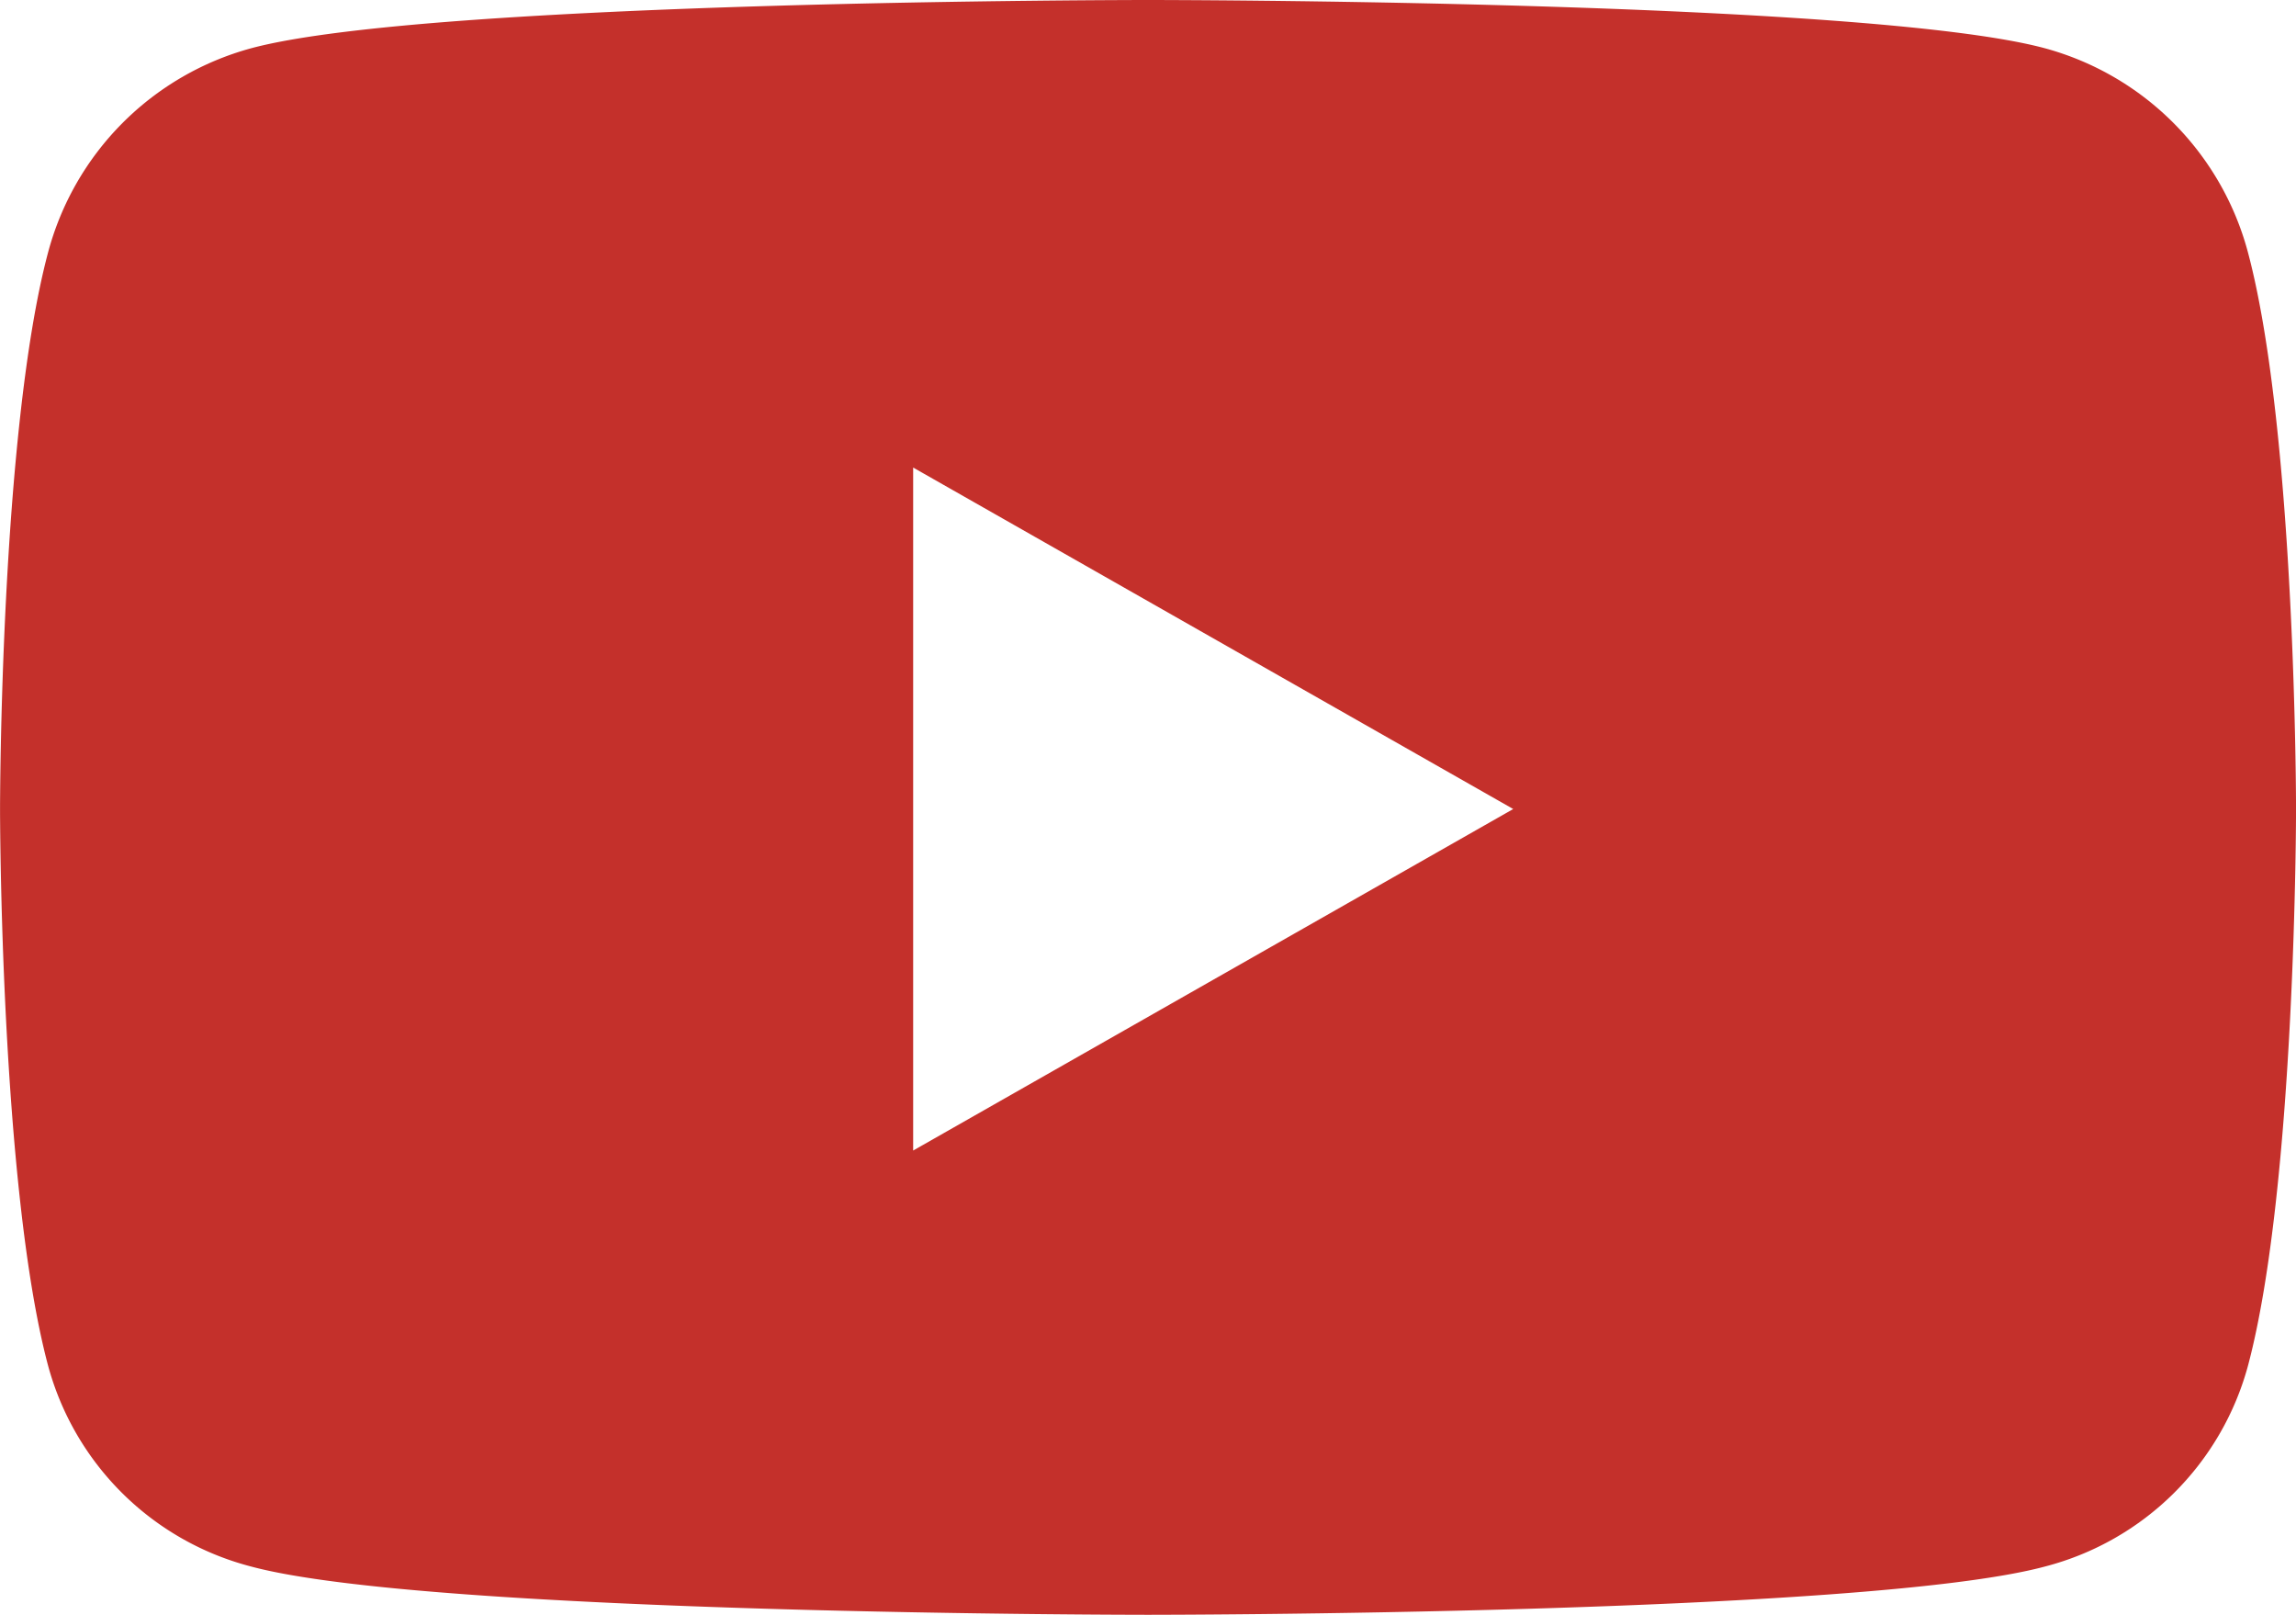<svg xmlns="http://www.w3.org/2000/svg" width="52.932" height="37.218" viewBox="0 0 52.932 37.218">
  <path id="icon_youtube" d="M66.759,69.823a6.651,6.651,0,0,0-4.68-4.71C57.951,64,41.4,64,41.4,64s-16.552,0-20.68,1.113a6.651,6.651,0,0,0-4.68,4.71c-1.106,4.155-1.106,12.823-1.106,12.823s0,8.668,1.106,12.823a6.552,6.552,0,0,0,4.68,4.635c4.128,1.113,20.68,1.113,20.68,1.113s16.552,0,20.68-1.113a6.552,6.552,0,0,0,4.68-4.635c1.106-4.155,1.106-12.823,1.106-12.823S67.865,73.978,66.759,69.823ZM35.985,90.517V74.776l13.834,7.87Z" transform="translate(-14.933 -64)" fill="#c4302b"/>
</svg>
